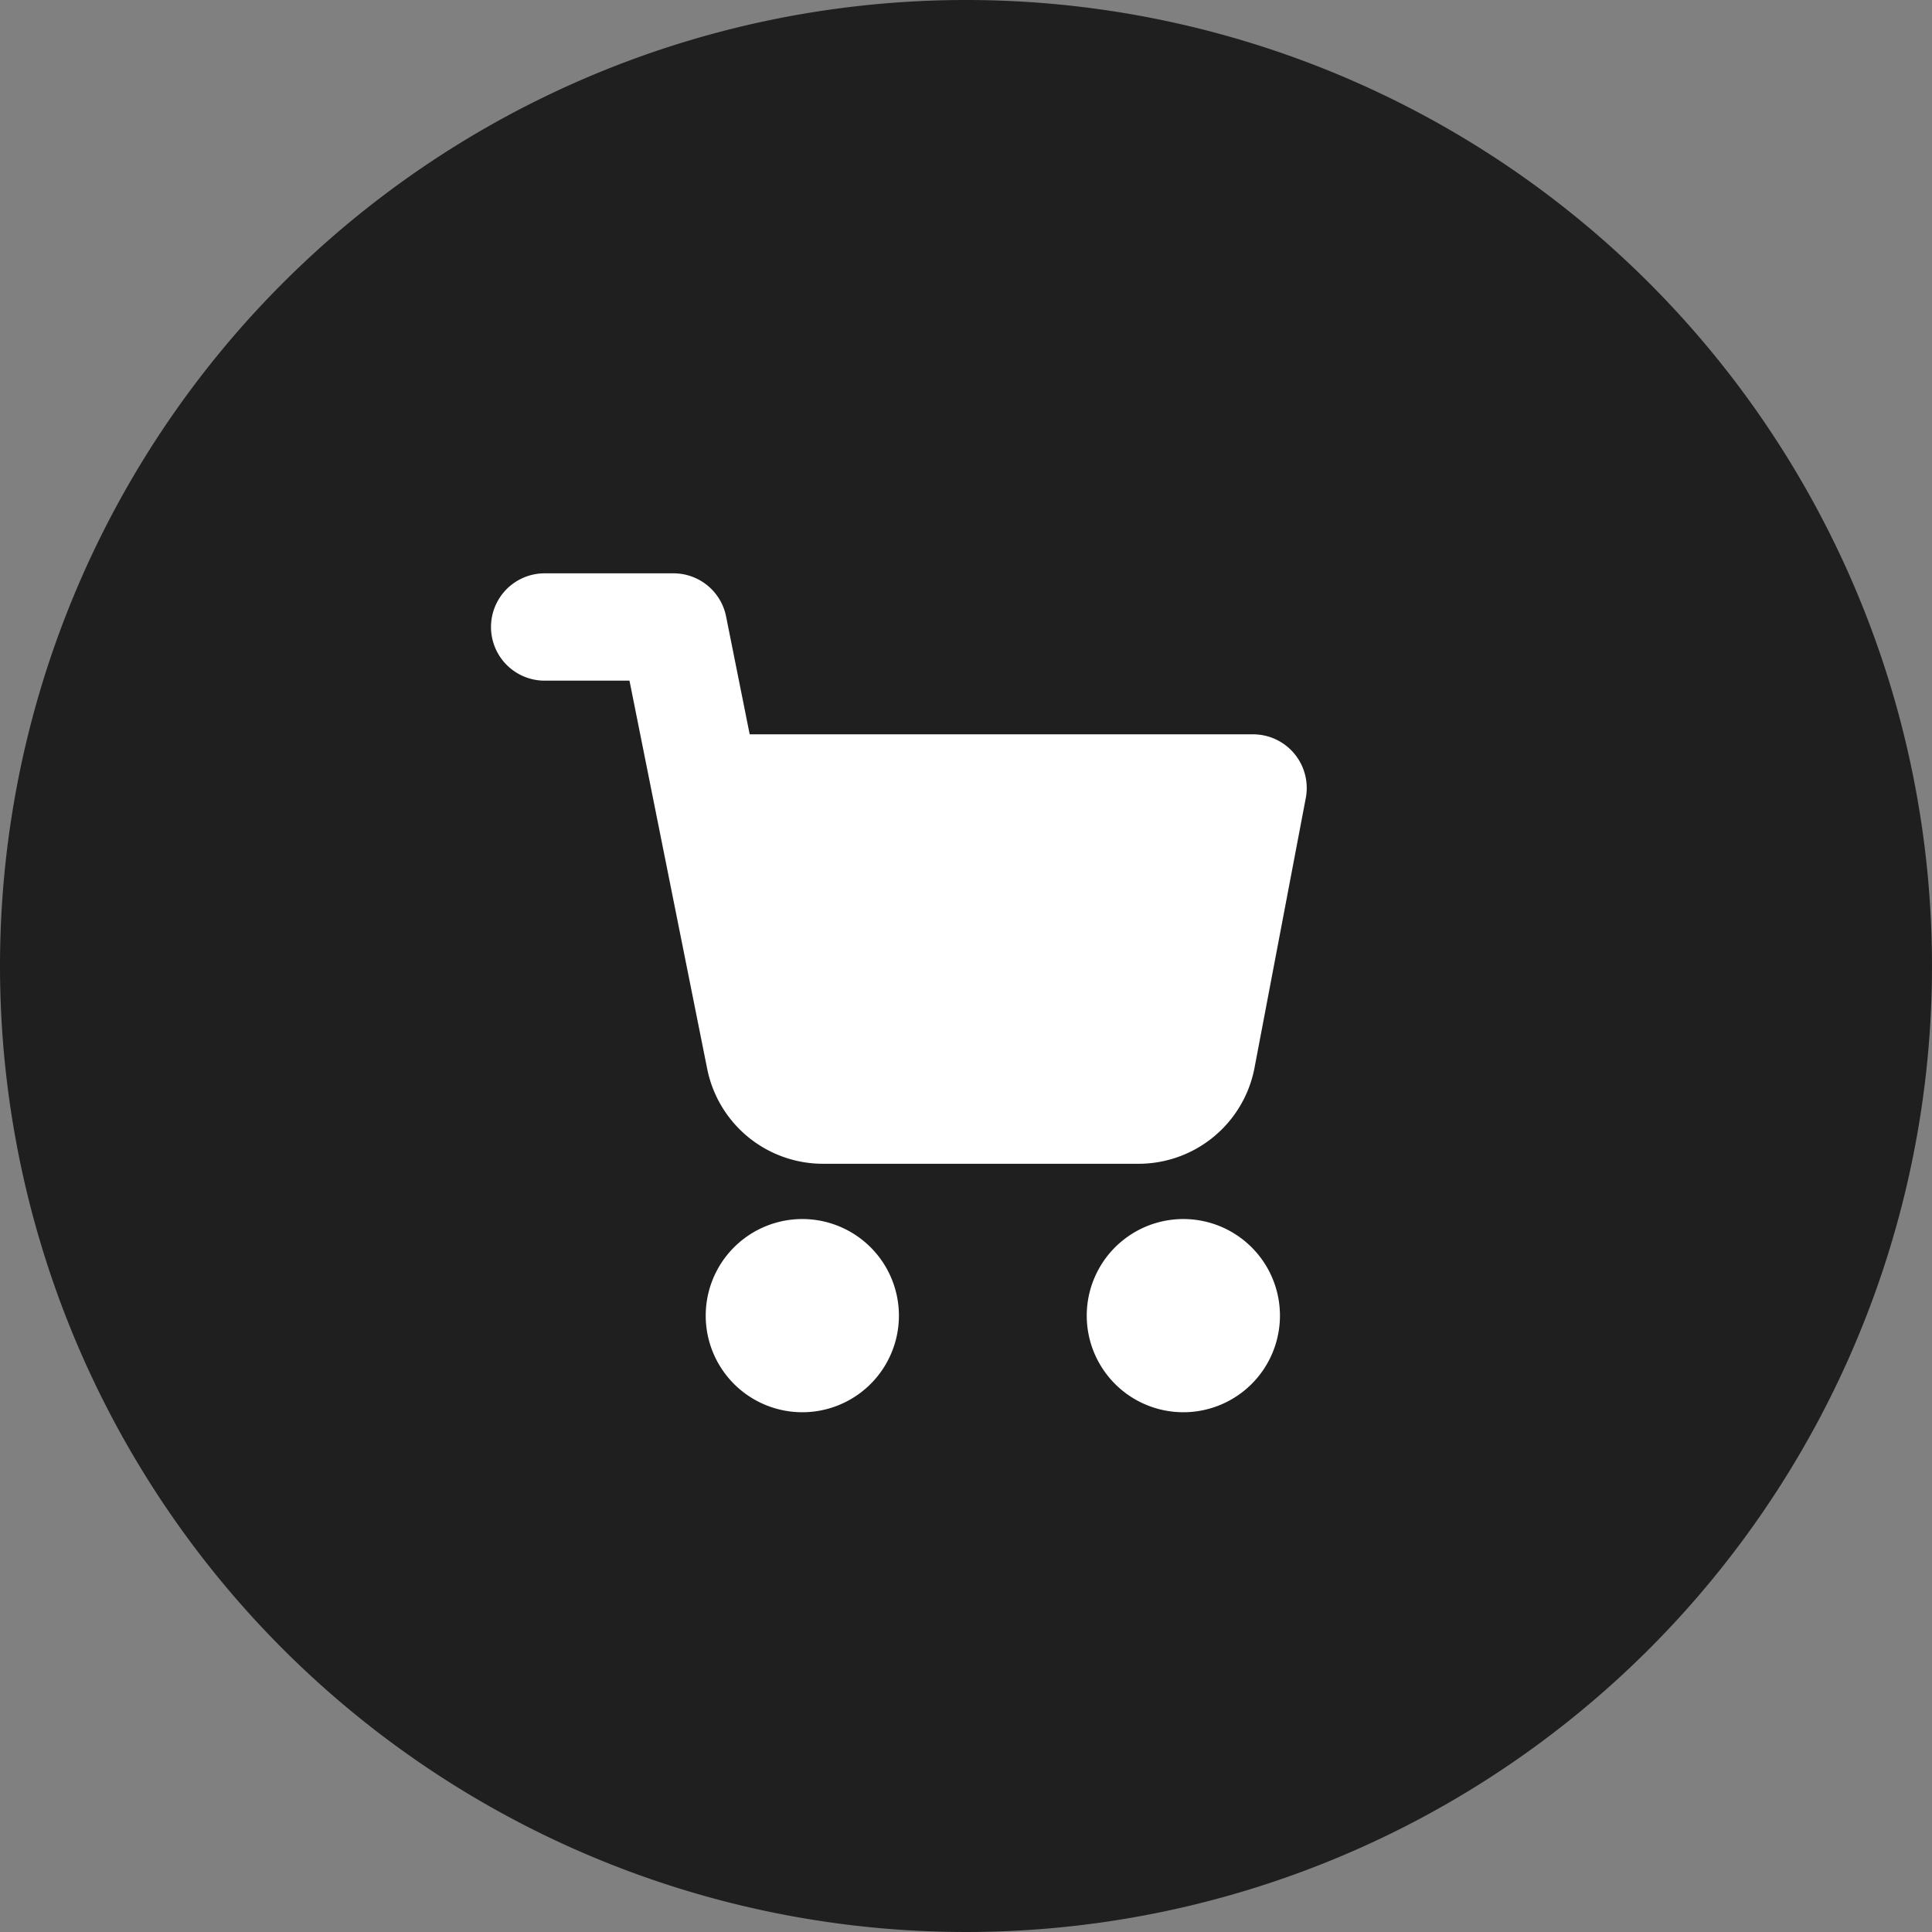 <svg xmlns="http://www.w3.org/2000/svg" width="36" height="36" viewBox="0 0 36 36">
  <rect x="0" y="0" width="36" height="36" fill="#808080" stroke="none"/>
  <g id="グループ_8754" data-name="グループ 8754" transform="translate(14584 -1750)">
    <path id="パス_4296" data-name="パス 4296" d="M18,0A18,18,0,1,1,0,18,18,18,0,0,1,18,0Z" transform="translate(-14584 1750)" fill="#1f1f1f"/>
    <g id="グループ_8500" data-name="グループ 8500" transform="translate(129.149 6.683)">
      <path id="パス_4747" data-name="パス 4747" d="M15.6,31.8A1.8,1.8,0,1,1,13.8,30,1.8,1.8,0,0,1,15.6,31.8Z" transform="translate(-14711.999 1736.032)" fill="#fff"/>
      <path id="パス_4751" data-name="パス 4751" d="M15.6,31.8A1.8,1.8,0,1,1,13.8,30,1.8,1.8,0,0,1,15.6,31.8Z" transform="translate(-14704.899 1736.032)" fill="#fff"/>
      <path id="パス_4749" data-name="パス 4749" d="M1.5,1.5H3.9L5.509,9.536a1.2,1.2,0,0,0,1.2.966h5.834a1.2,1.2,0,0,0,1.2-.966L14.7,4.5H4.648" transform="translate(-14704.5 1753.5)" fill="none" stroke="#fff" stroke-linecap="round" stroke-linejoin="round" stroke-width="2"/>
      <path id="パス_4750" data-name="パス 4750" d="M-1.325,0H8.008L7.172,5.352-.795,5.2Z" transform="translate(-14698.204 1758.201)" fill="#fff"/>
    </g>
  </g>
</svg>
